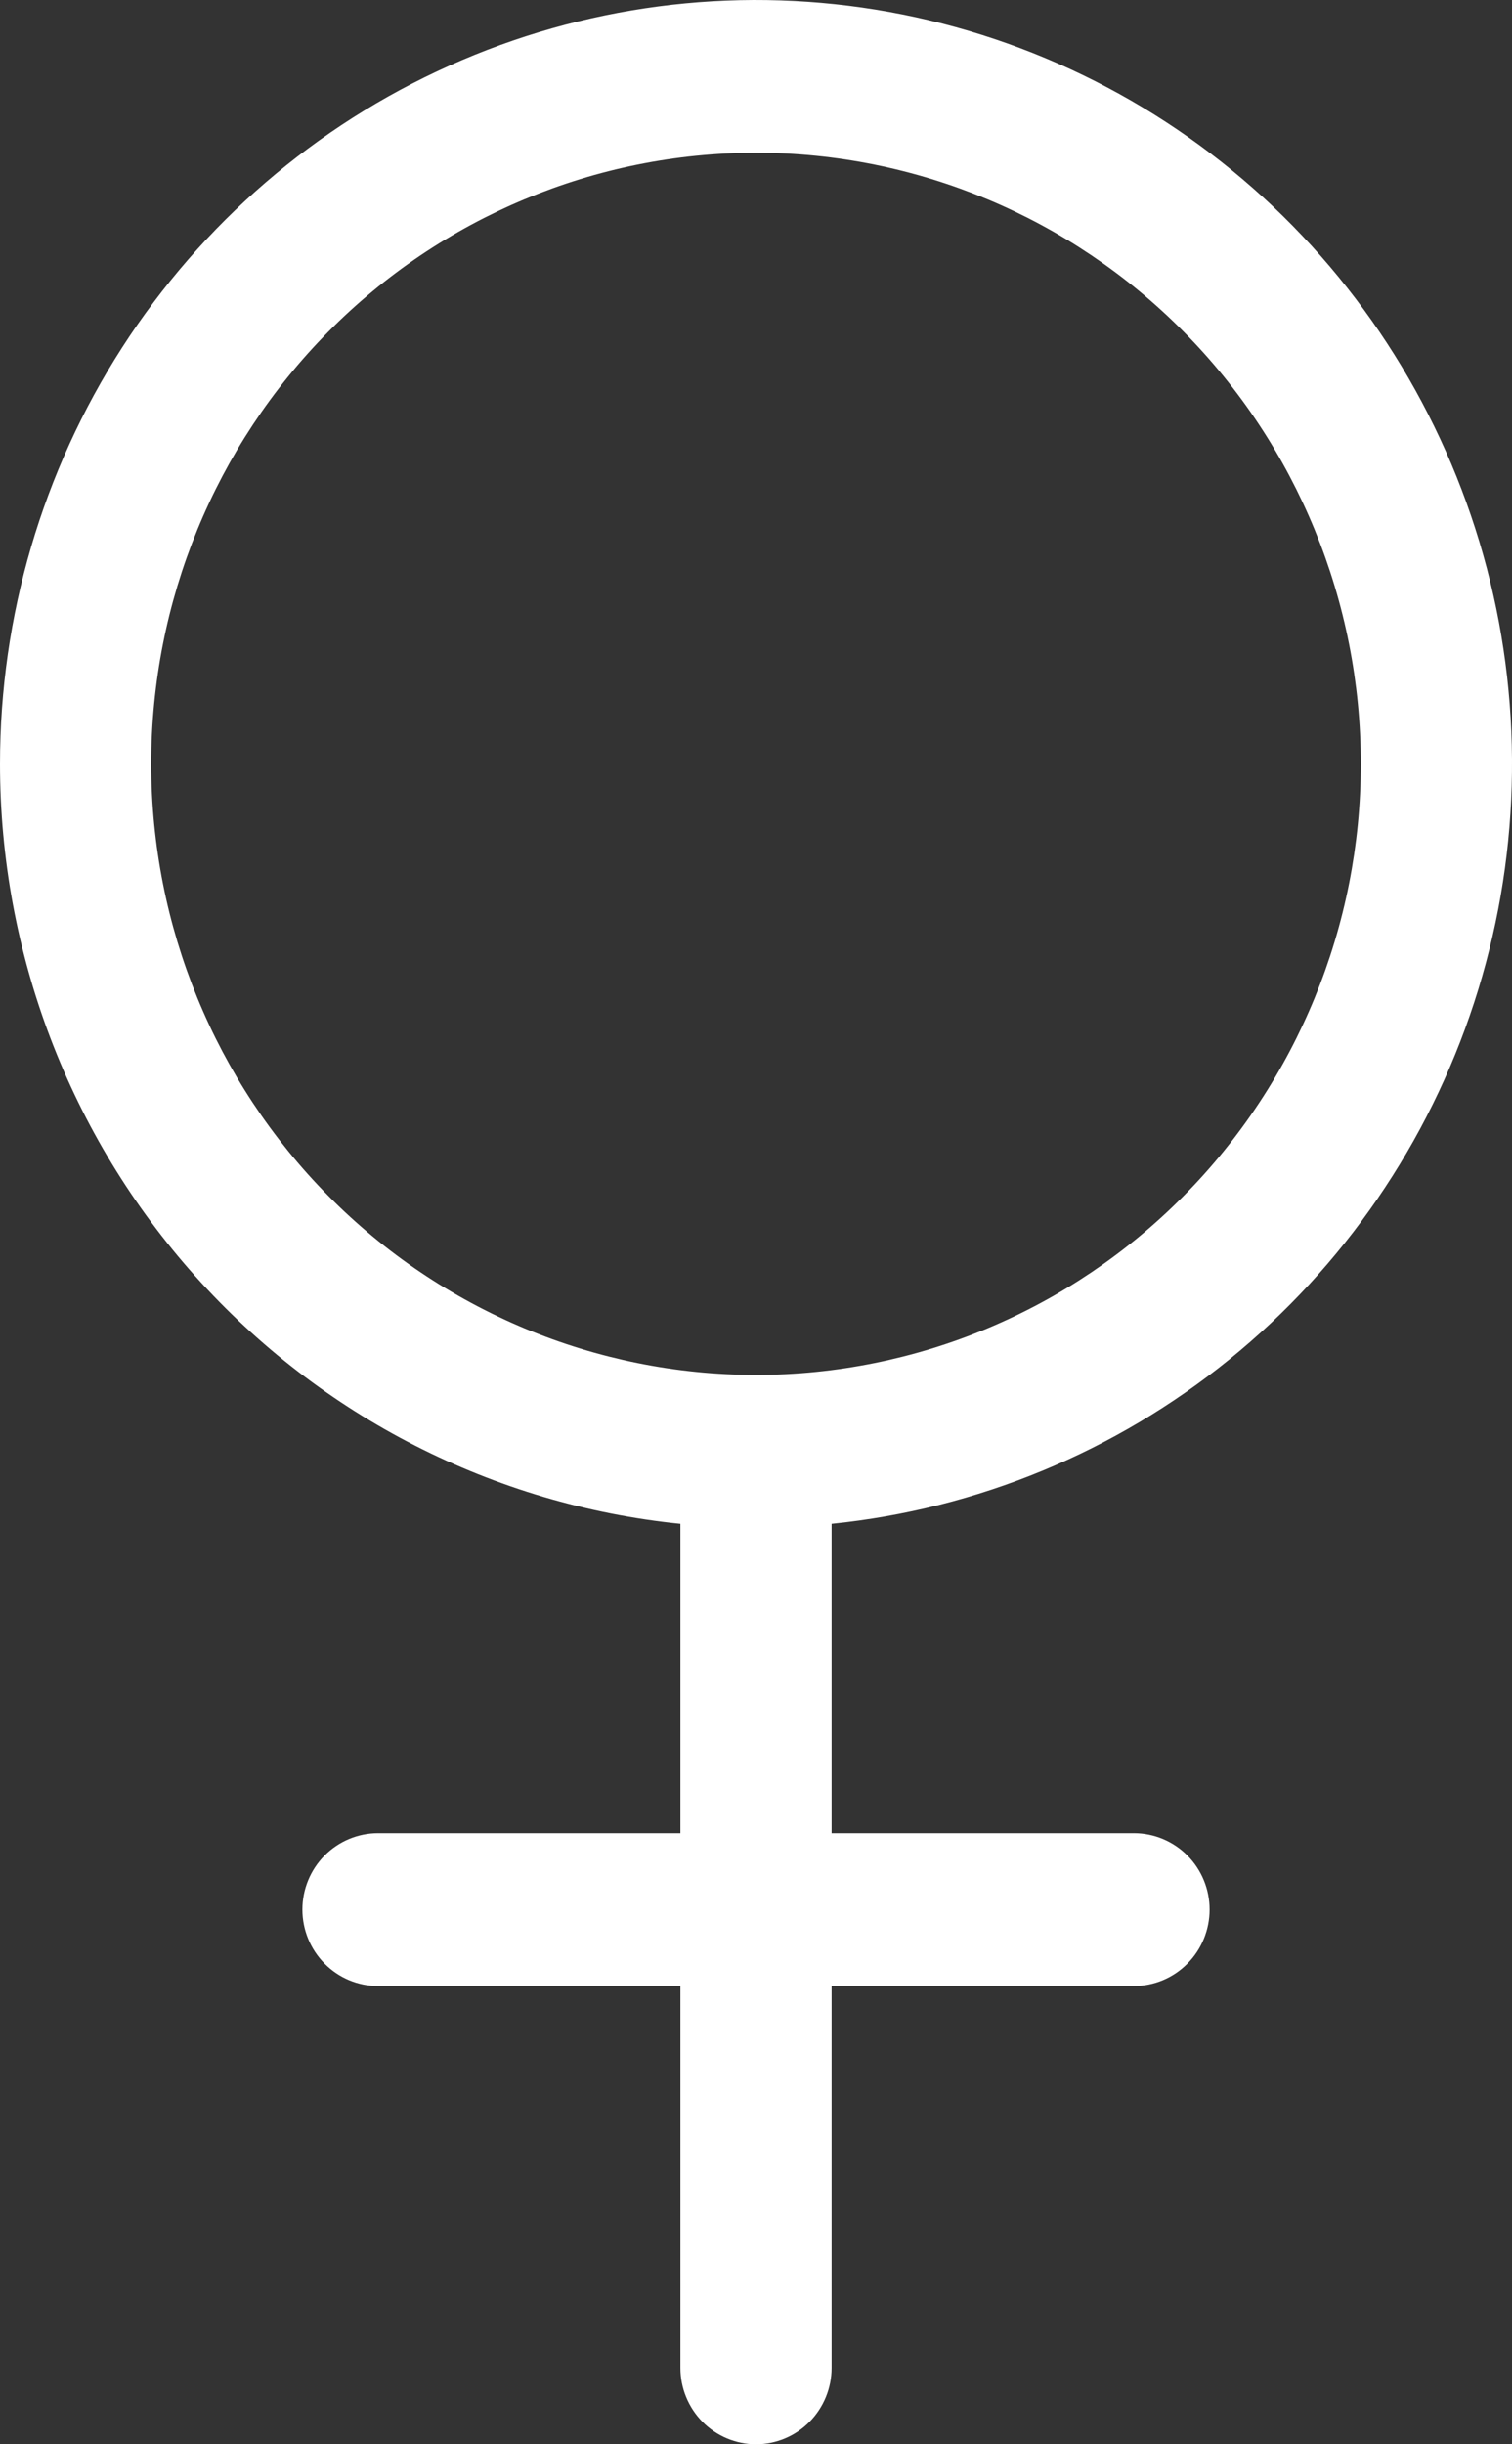 <svg width="26" height="42" viewBox="0 0 26 42" fill="none" xmlns="http://www.w3.org/2000/svg">
<rect x="0" y="0" width="26" height="42" fill="#333333" stroke="none"/>
<path id="Vector" fill-rule="evenodd" clip-rule="evenodd" d="M13 2.625C10.242 2.625 7.596 3.731 5.646 5.7C3.696 7.669 2.6 10.34 2.6 13.125C2.6 15.91 3.696 18.58 5.646 20.549C7.596 22.519 10.242 23.625 13 23.625C15.758 23.625 18.404 22.519 20.354 20.549C22.304 18.58 23.4 15.91 23.4 13.125C23.4 10.34 22.304 7.669 20.354 5.7C18.404 3.731 15.758 2.625 13 2.625ZM1.02702e-09 13.125C3.16058e-05 10.585 0.73 8.1 2.101 5.97C3.473 3.841 5.427 2.159 7.726 1.129C10.025 0.098 12.572 -0.236 15.056 0.165C17.54 0.567 19.855 1.687 21.721 3.391C23.586 5.095 24.922 7.309 25.567 9.764C26.211 12.219 26.136 14.811 25.35 17.224C24.564 19.637 23.102 21.767 21.141 23.358C19.18 24.948 16.803 25.93 14.3 26.184V31.5H19.5C19.845 31.5 20.175 31.638 20.419 31.884C20.663 32.13 20.8 32.464 20.8 32.812C20.8 33.161 20.663 33.494 20.419 33.74C20.175 33.987 19.845 34.125 19.5 34.125H14.3V40.688C14.3 41.036 14.163 41.369 13.919 41.616C13.675 41.862 13.345 42 13 42C12.655 42 12.325 41.862 12.081 41.616C11.837 41.369 11.7 41.036 11.7 40.688V34.125H6.5C6.155 34.125 5.825 33.987 5.581 33.74C5.337 33.494 5.2 33.161 5.2 32.812C5.2 32.464 5.337 32.13 5.581 31.884C5.825 31.638 6.155 31.5 6.5 31.5H11.7V26.184C8.493 25.859 5.521 24.343 3.359 21.93C1.197 19.517 -4.04863e-05 16.379 1.02702e-09 13.125Z" fill="#fff"/>
</svg>
